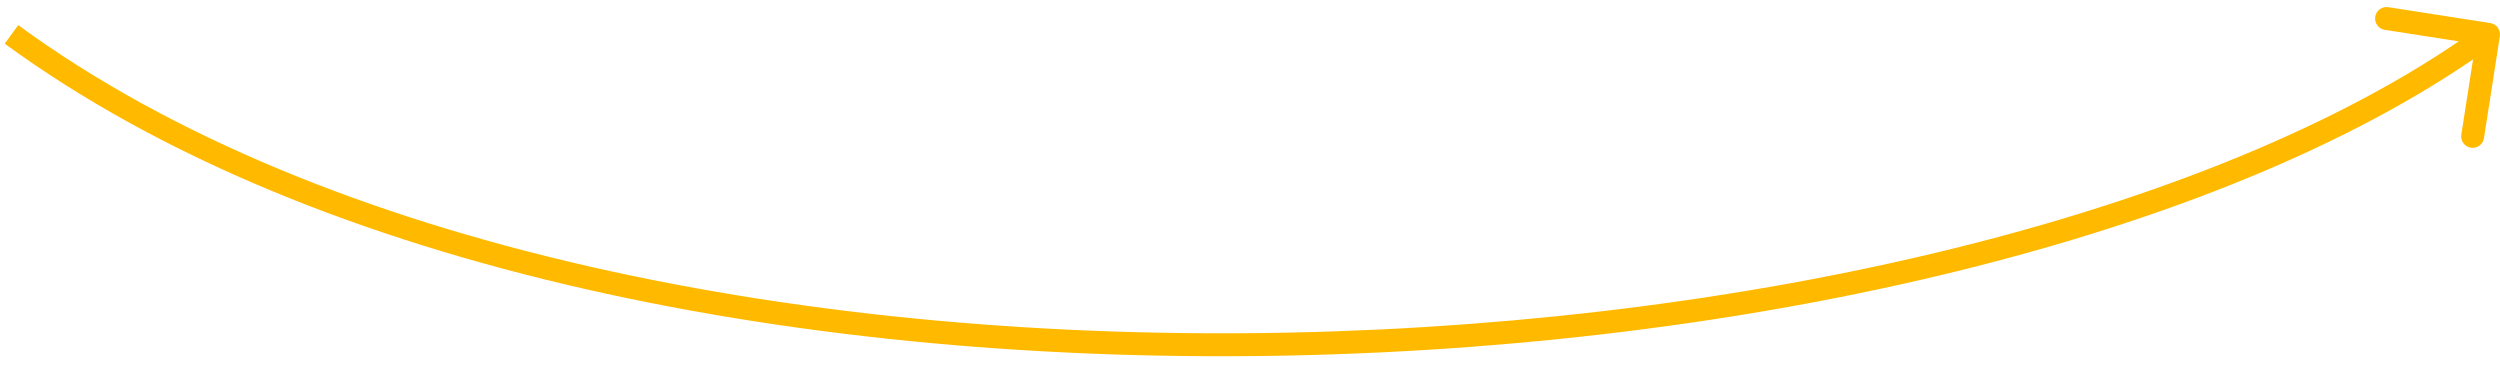 <?xml version="1.0" encoding="UTF-8"?> <svg xmlns="http://www.w3.org/2000/svg" width="218" height="32" viewBox="0 0 218 32" fill="none"> <path d="M217.988 3.154C218.073 2.608 217.7 2.097 217.154 2.012L208.261 0.626C207.716 0.541 207.204 0.914 207.119 1.46C207.034 2.006 207.408 2.517 207.953 2.602L215.858 3.834L214.626 11.739C214.541 12.284 214.914 12.796 215.46 12.881C216.006 12.966 216.517 12.592 216.602 12.047L217.988 3.154ZM0.41 3.807C27.668 23.746 70.805 31.877 112.583 31C154.356 30.123 195.098 20.234 217.59 3.808L216.41 2.192C194.402 18.266 154.144 28.127 112.542 29C70.945 29.873 28.332 21.754 1.59 2.193L0.41 3.807Z" fill="#FFBA00"></path> </svg> 